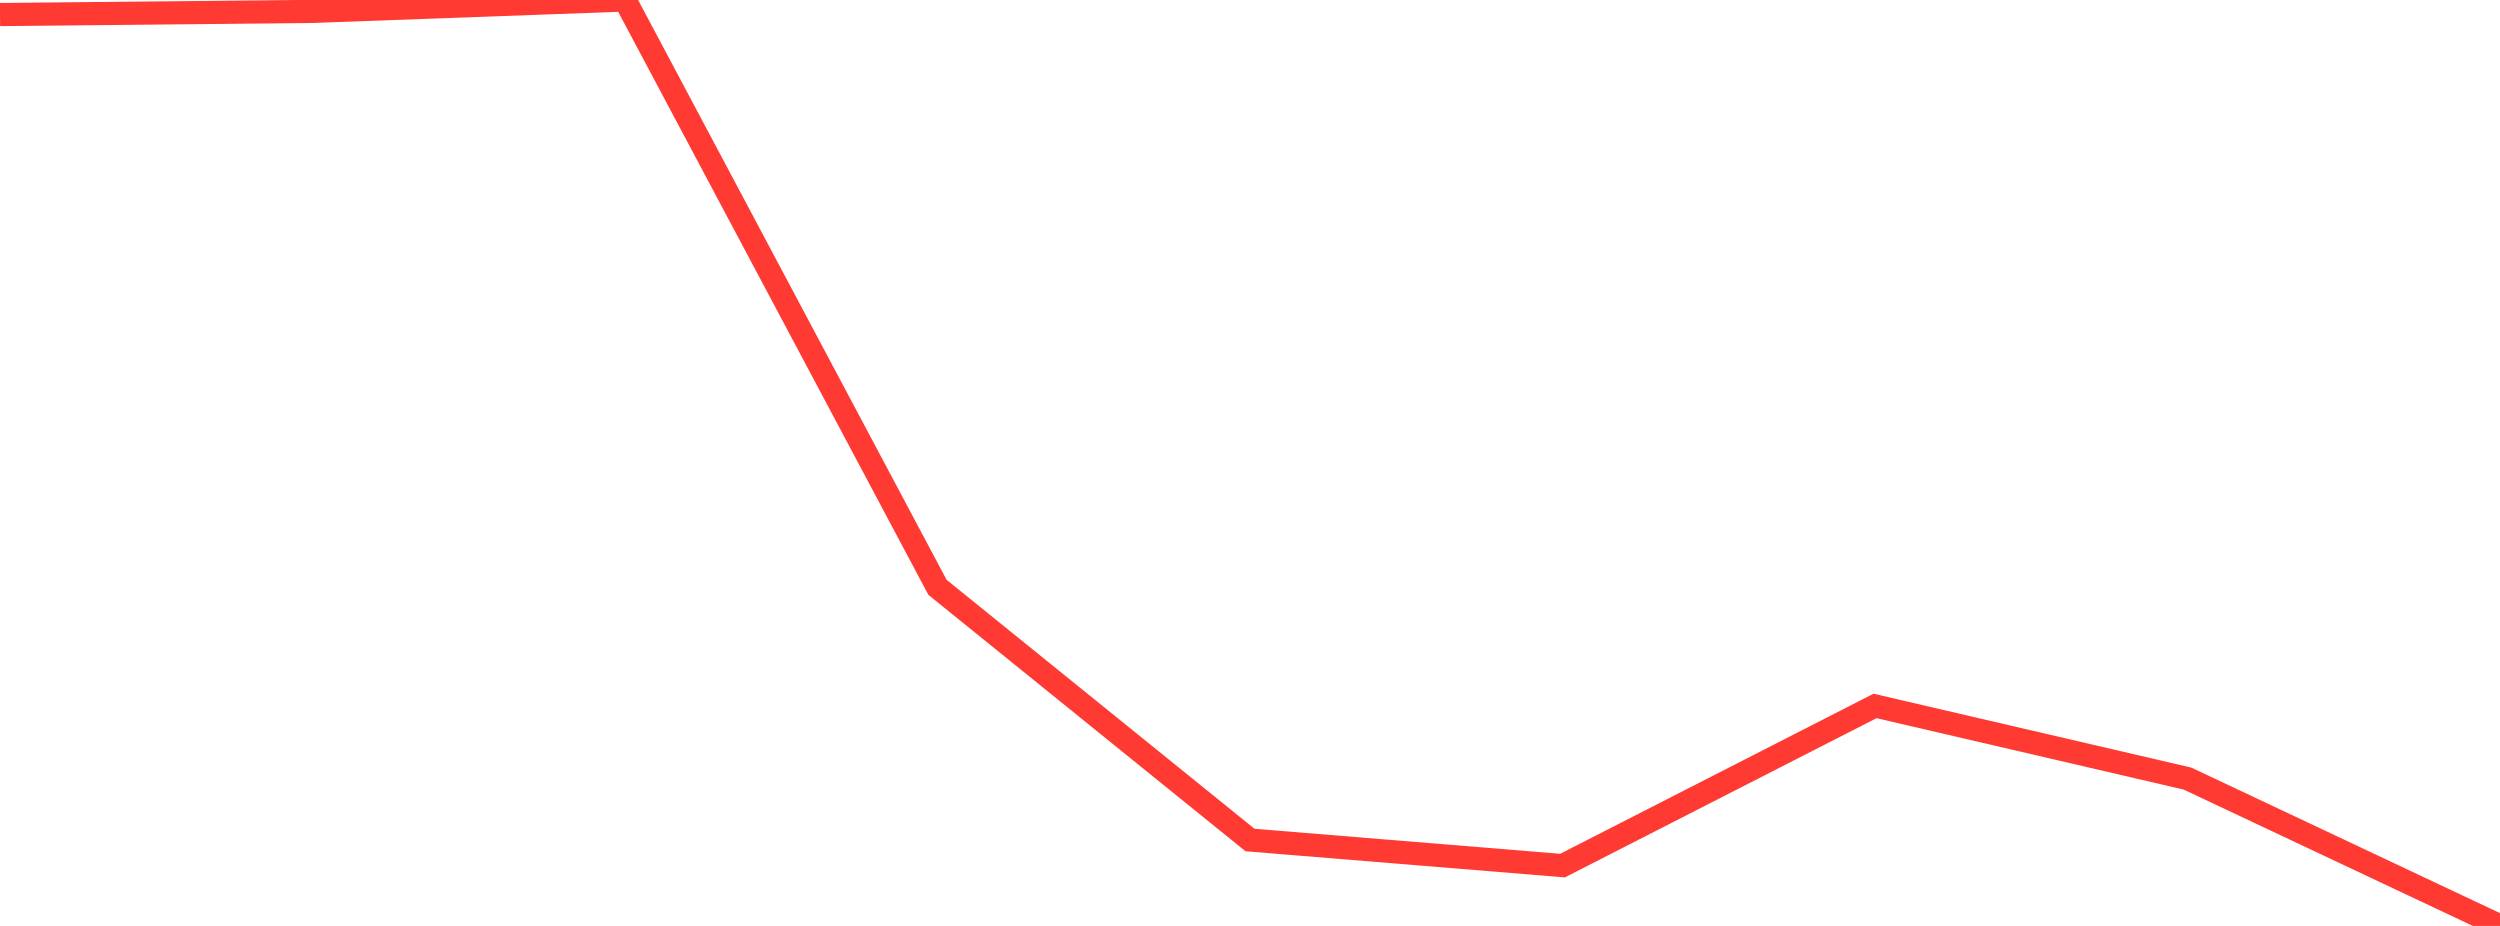 <?xml version="1.0" standalone="no"?>
<!DOCTYPE svg PUBLIC "-//W3C//DTD SVG 1.1//EN" "http://www.w3.org/Graphics/SVG/1.1/DTD/svg11.dtd">

<svg width="135" height="50" viewBox="0 0 135 50" preserveAspectRatio="none" 
  xmlns="http://www.w3.org/2000/svg"
  xmlns:xlink="http://www.w3.org/1999/xlink">


<polyline points="0.0, 0.785 16.875, 0.615 33.75, 0.0 50.625, 31.717 67.5, 45.361 84.375, 46.742 101.25, 38.121 118.125, 42.044 135.0, 50.0" fill="none" stroke="#ff3a33" stroke-width="1.25"/>

</svg>